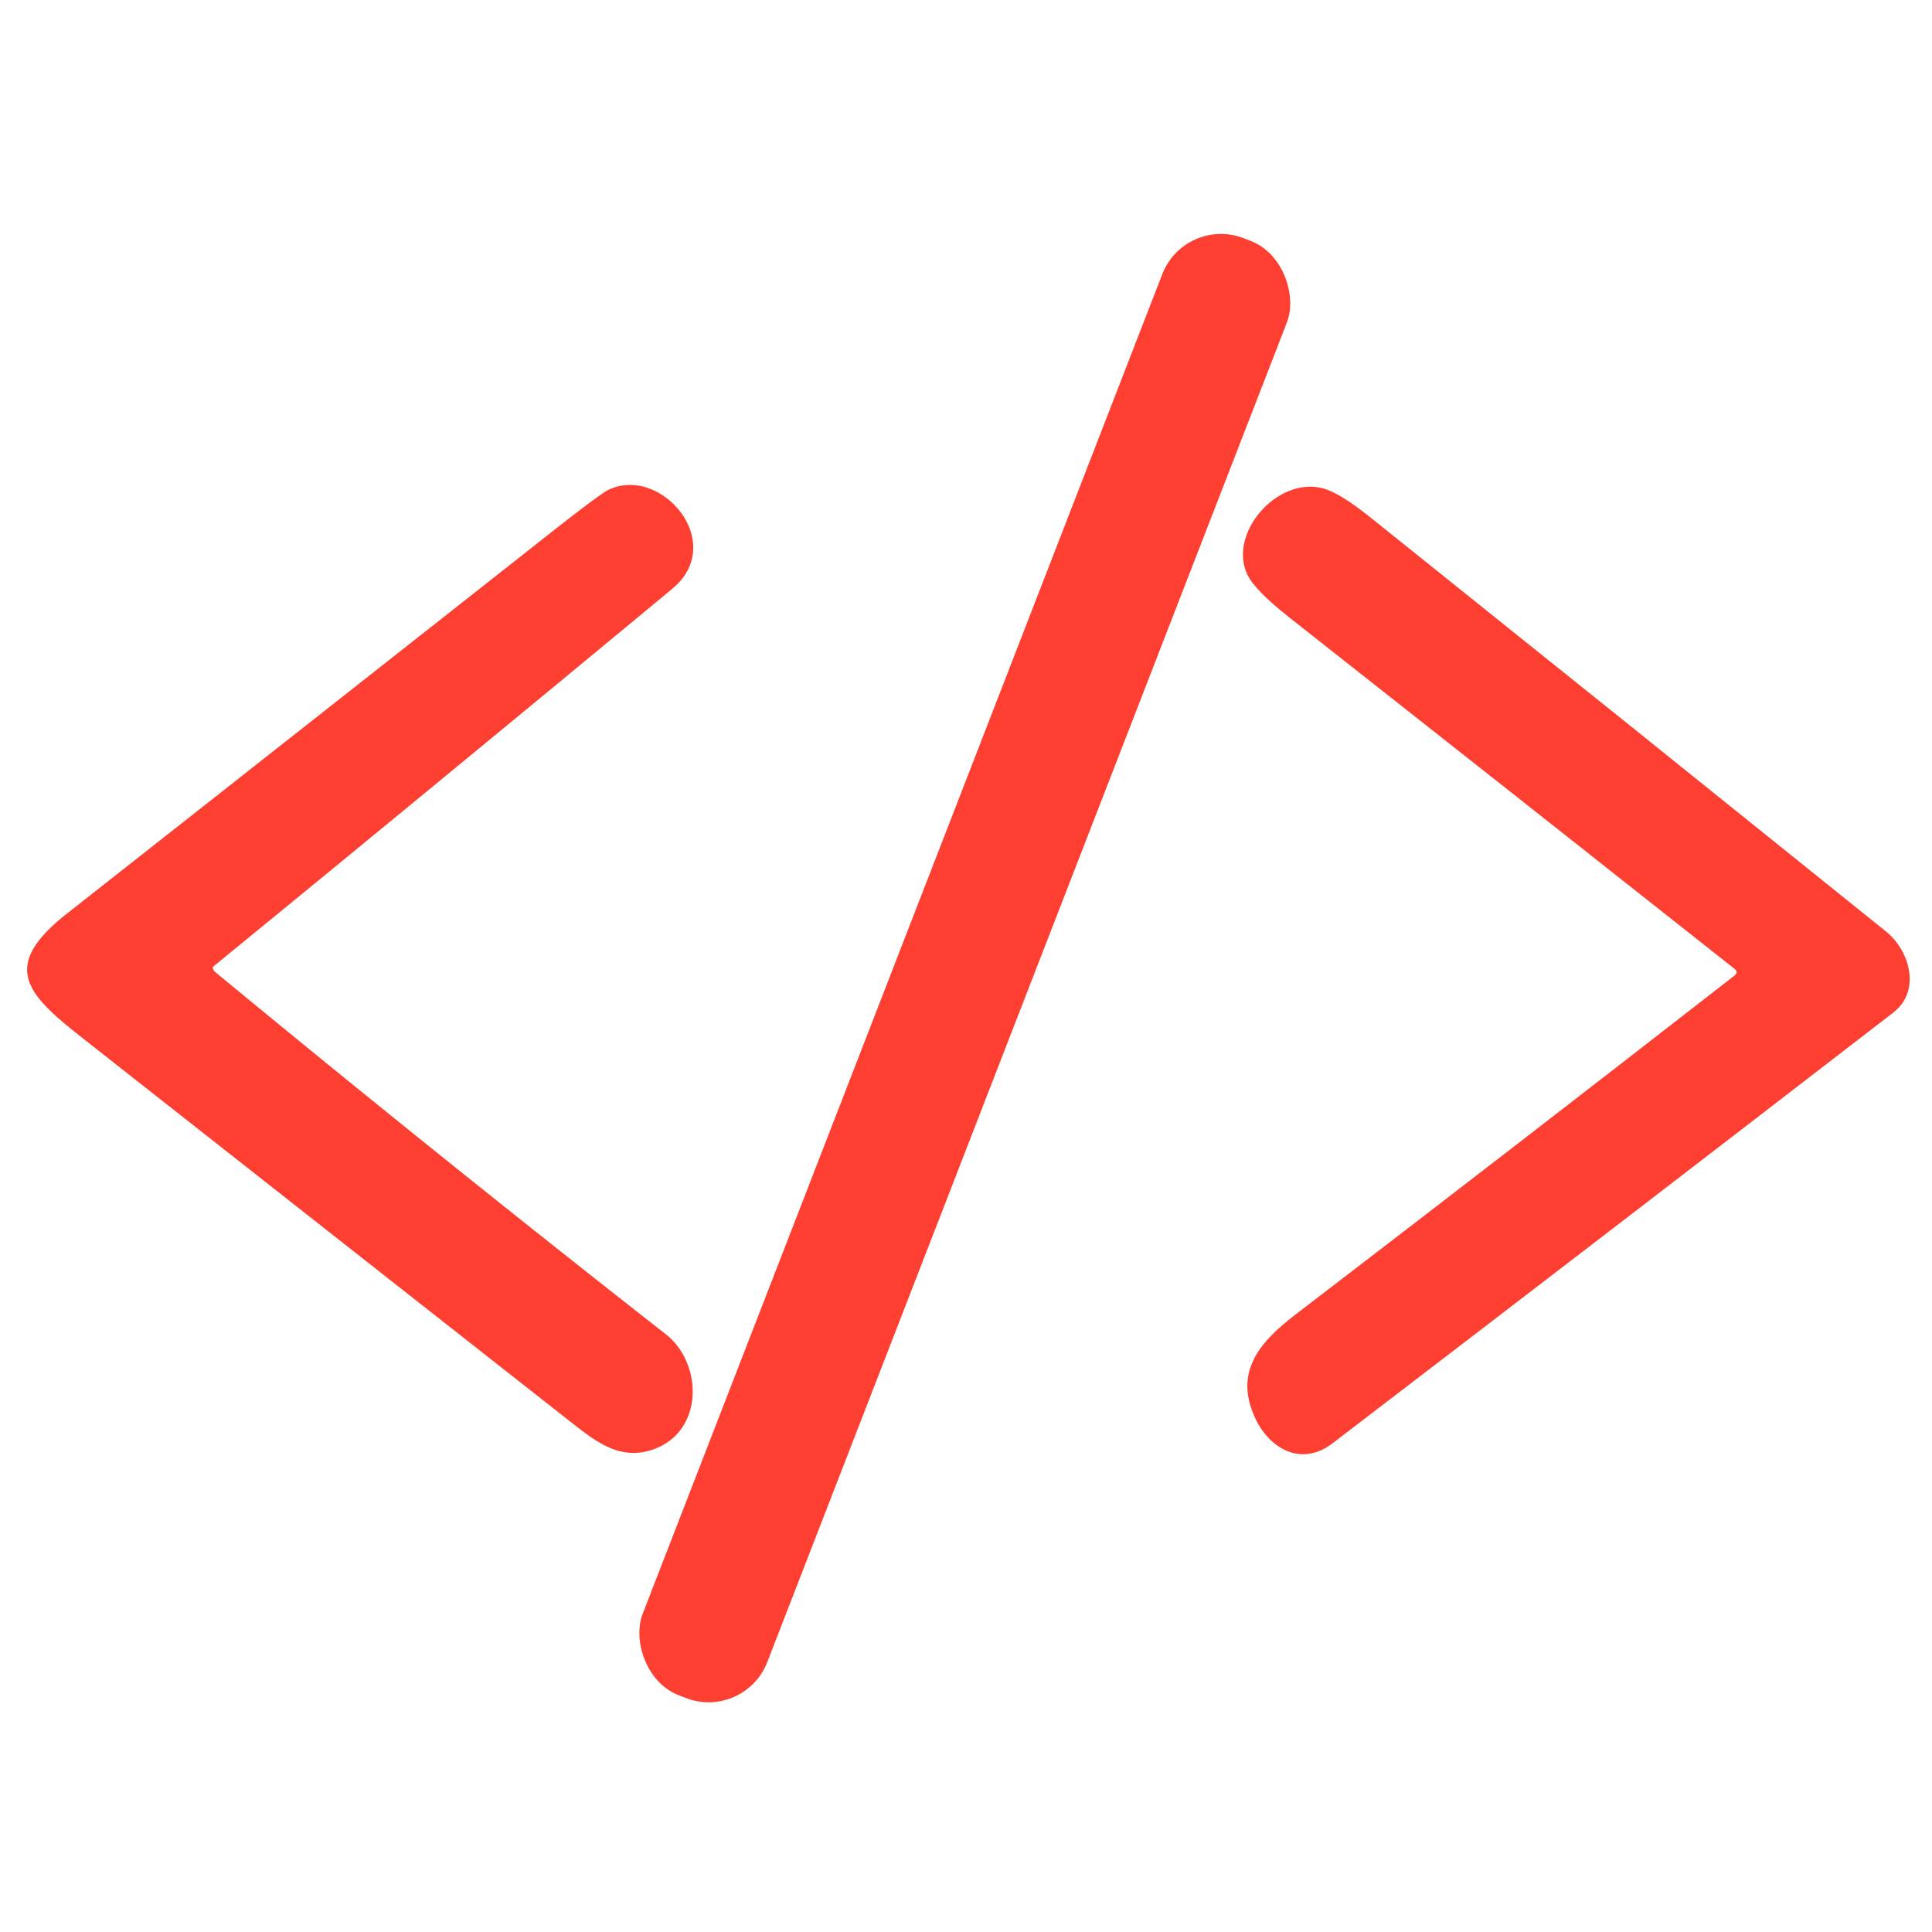 <?xml version="1.0" encoding="UTF-8" standalone="no"?>
<!DOCTYPE svg PUBLIC "-//W3C//DTD SVG 1.1//EN" "http://www.w3.org/Graphics/SVG/1.1/DTD/svg11.dtd">
<svg xmlns="http://www.w3.org/2000/svg" version="1.1" viewBox="0.00 0.00 192.00 192.00">
<rect fill="#fe3f32" x="-6.64" y="-77.65" transform="translate(95.88,96.21) rotate(21.2)" width="13.28" height="155.30" rx="6.25"/>
<path fill="#fe3f32" d="
  M 21.17 96.30
  Q 21.24 96.47 21.39 96.60
  Q 43.54 114.88 66.16 132.59
  C 69.85 135.48 69.96 142.17 65.03 144.00
  C 61.62 145.26 59.18 143.24 56.55 141.18
  Q 32.42 122.22 8.30 103.24
  C 2.77 98.89 -0.14 96.13 6.63 90.81
  Q 30.78 71.81 54.90 52.81
  Q 59.67 49.06 60.48 48.67
  C 65.71 46.20 72.34 53.94 66.80 58.52
  Q 44.06 77.36 21.24 96.02
  A 0.24 0.24 0.0 0 0 21.17 96.30
  Z"
/>
<path fill="#fe3f32" d="
  M 172.36 96.96
  Q 172.80 96.62 172.36 96.27
  Q 150.24 78.78 128.09 61.33
  Q 124.71 58.67 123.96 57.10
  C 122.02 53.05 126.87 47.36 131.43 48.52
  Q 133.10 48.94 136.24 51.46
  Q 161.86 71.98 187.43 92.57
  C 189.78 94.46 190.95 98.47 188.15 100.63
  Q 160.34 122.09 132.43 143.43
  C 129.29 145.84 126.05 143.93 124.66 140.76
  C 122.71 136.35 125.09 133.44 128.69 130.68
  Q 150.67 113.85 172.36 96.96
  Z"
/>
</svg>
